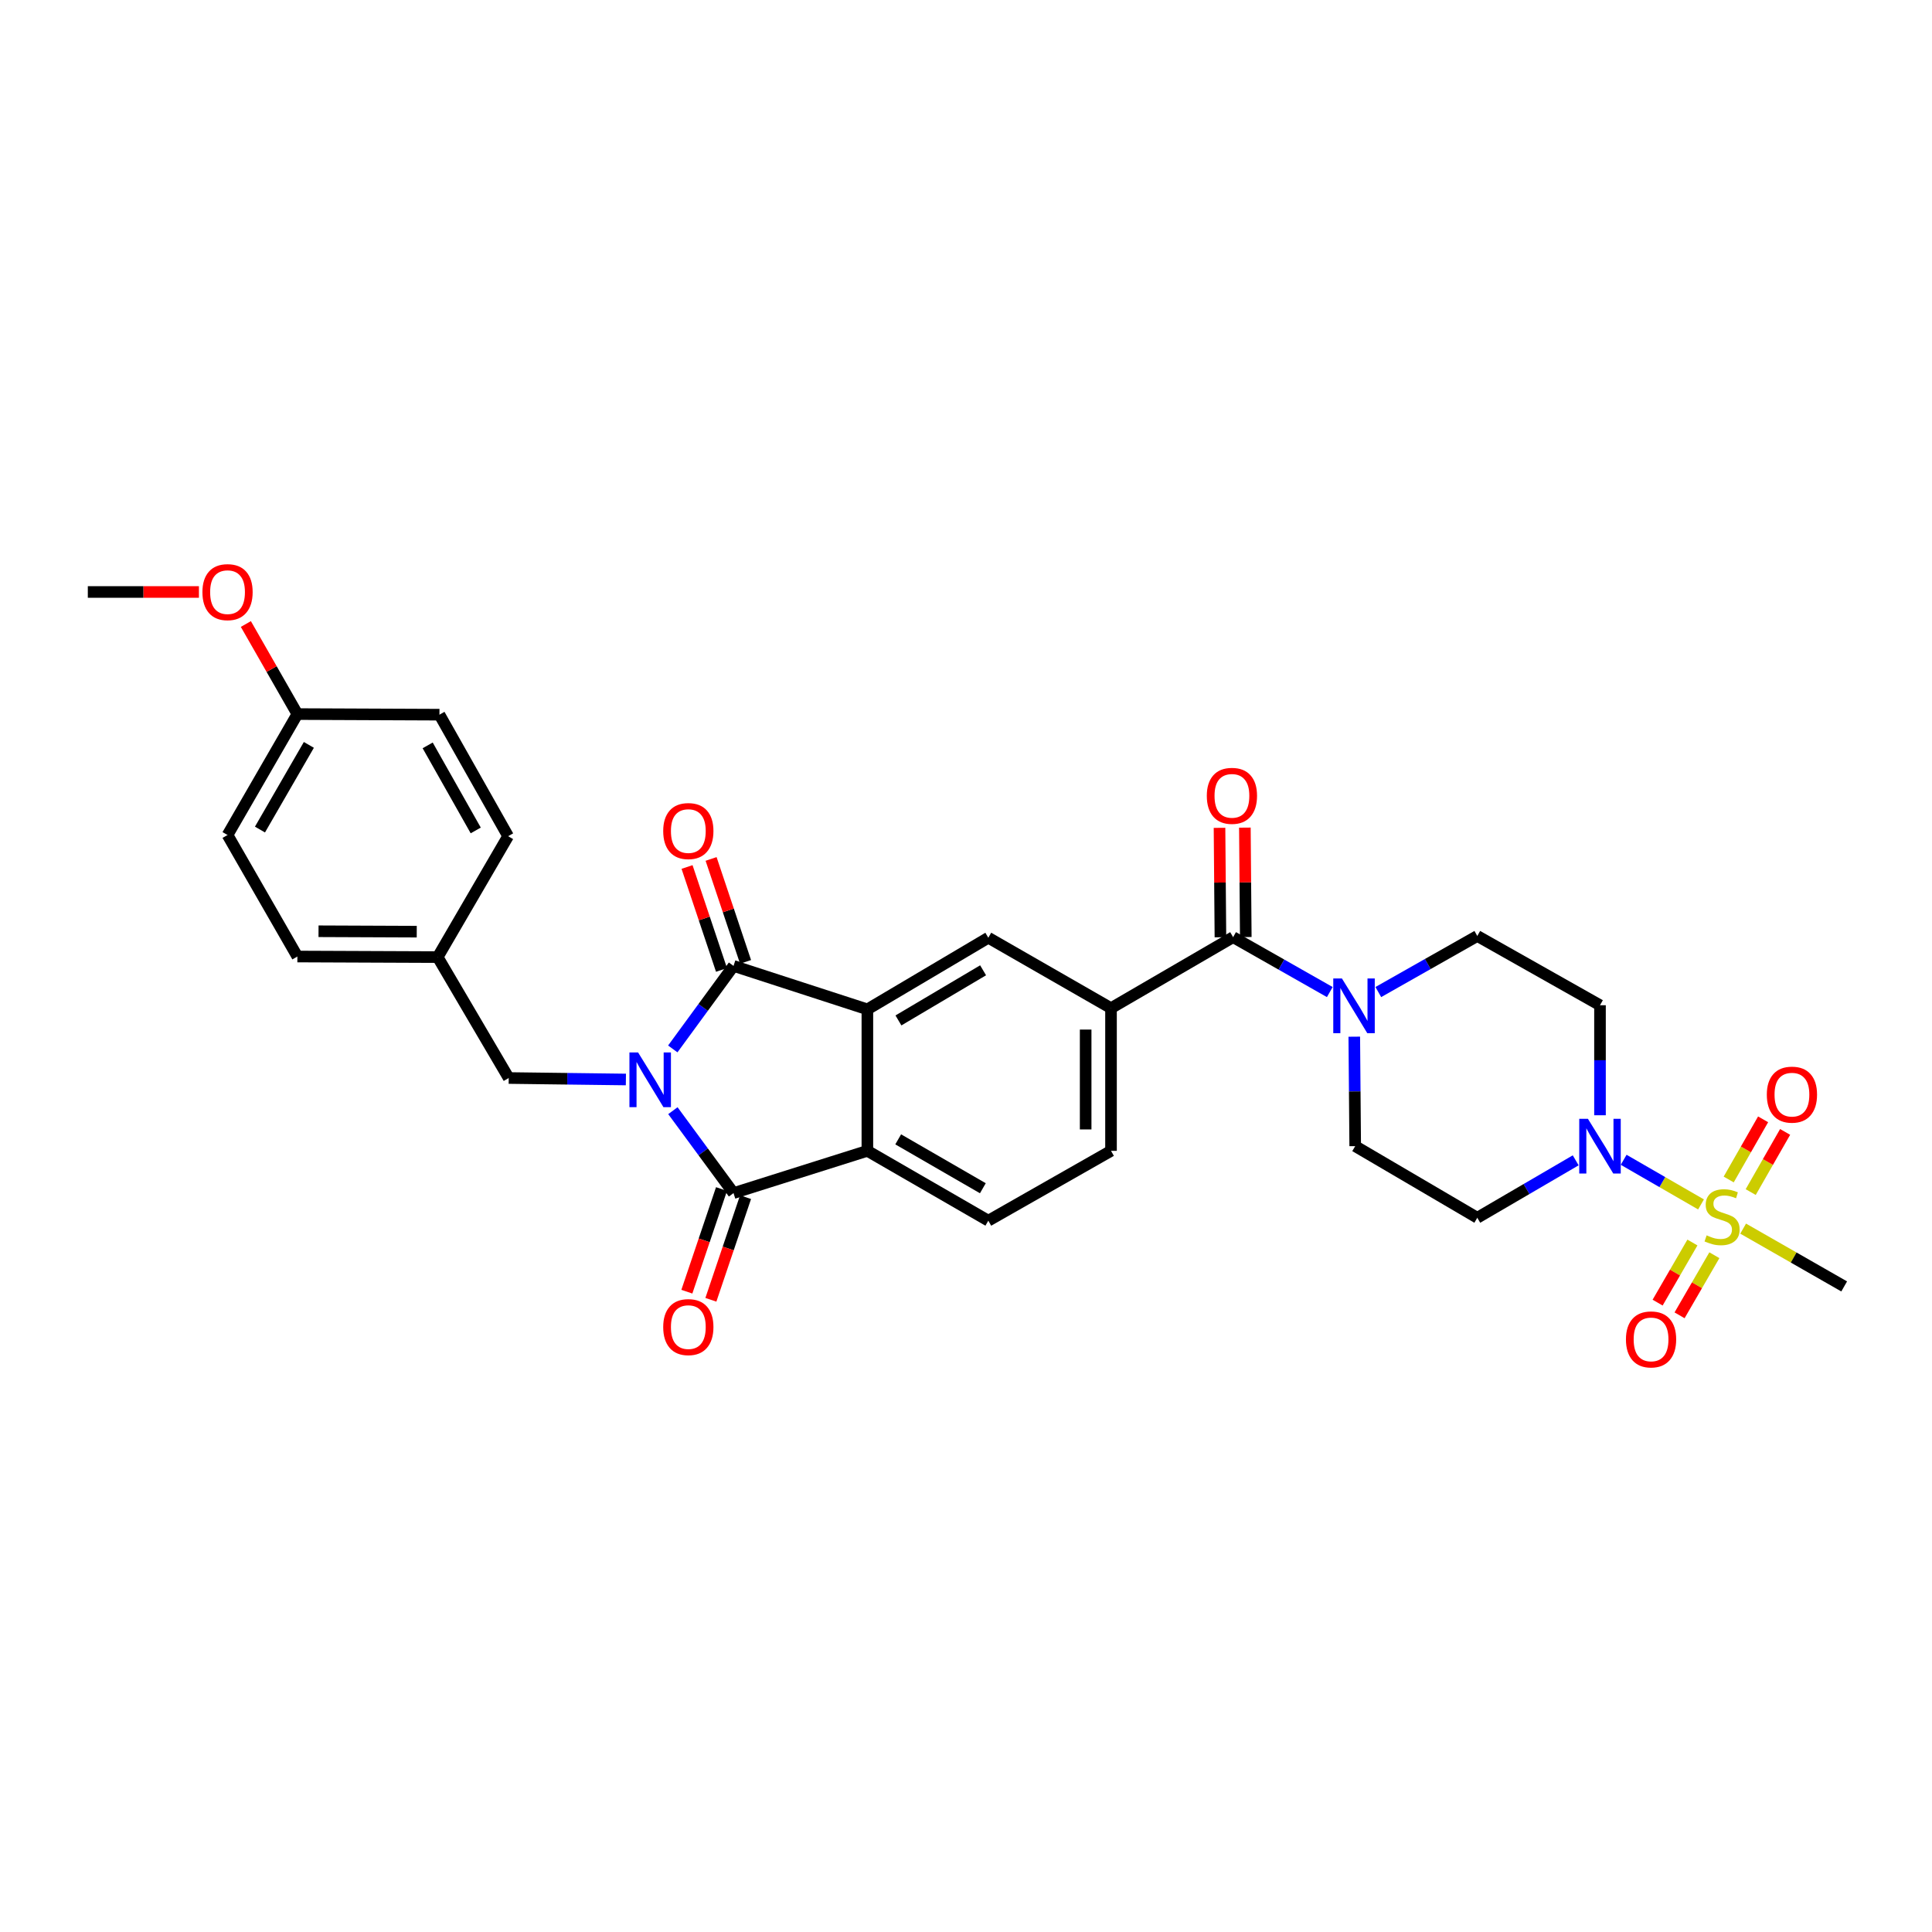 <?xml version='1.0' encoding='iso-8859-1'?>
<svg version='1.1' baseProfile='full'
              xmlns='http://www.w3.org/2000/svg'
                      xmlns:rdkit='http://www.rdkit.org/xml'
                      xmlns:xlink='http://www.w3.org/1999/xlink'
                  xml:space='preserve'
width='1000px' height='1000px' viewBox='0 0 1000 1000'>
<!-- END OF HEADER -->
<rect style='opacity:1.0;fill:#FFFFFF;stroke:none' width='1000' height='1000' x='0' y='0'> </rect>
<path class='bond-0' d='M 348.231,542.919 L 363.953,521.436' style='fill:none;fill-rule:evenodd;stroke:#0000FF;stroke-width:6px;stroke-linecap:butt;stroke-linejoin:miter;stroke-opacity:1' />
<path class='bond-0' d='M 363.953,521.436 L 379.675,499.953' style='fill:none;fill-rule:evenodd;stroke:#000000;stroke-width:6px;stroke-linecap:butt;stroke-linejoin:miter;stroke-opacity:1' />
<path class='bond-1' d='M 348.289,574.885 L 363.982,596.214' style='fill:none;fill-rule:evenodd;stroke:#0000FF;stroke-width:6px;stroke-linecap:butt;stroke-linejoin:miter;stroke-opacity:1' />
<path class='bond-1' d='M 363.982,596.214 L 379.675,617.543' style='fill:none;fill-rule:evenodd;stroke:#000000;stroke-width:6px;stroke-linecap:butt;stroke-linejoin:miter;stroke-opacity:1' />
<path class='bond-10' d='M 323.961,558.746 L 293.636,558.362' style='fill:none;fill-rule:evenodd;stroke:#0000FF;stroke-width:6px;stroke-linecap:butt;stroke-linejoin:miter;stroke-opacity:1' />
<path class='bond-10' d='M 293.636,558.362 L 263.31,557.979' style='fill:none;fill-rule:evenodd;stroke:#000000;stroke-width:6px;stroke-linecap:butt;stroke-linejoin:miter;stroke-opacity:1' />
<path class='bond-3' d='M 379.675,499.953 L 448.952,522.44' style='fill:none;fill-rule:evenodd;stroke:#000000;stroke-width:6px;stroke-linecap:butt;stroke-linejoin:miter;stroke-opacity:1' />
<path class='bond-16' d='M 385.898,497.87 L 376.979,471.23' style='fill:none;fill-rule:evenodd;stroke:#000000;stroke-width:6px;stroke-linecap:butt;stroke-linejoin:miter;stroke-opacity:1' />
<path class='bond-16' d='M 376.979,471.23 L 368.059,444.59' style='fill:none;fill-rule:evenodd;stroke:#FF0000;stroke-width:6px;stroke-linecap:butt;stroke-linejoin:miter;stroke-opacity:1' />
<path class='bond-16' d='M 373.453,502.037 L 364.533,475.397' style='fill:none;fill-rule:evenodd;stroke:#000000;stroke-width:6px;stroke-linecap:butt;stroke-linejoin:miter;stroke-opacity:1' />
<path class='bond-16' d='M 364.533,475.397 L 355.613,448.757' style='fill:none;fill-rule:evenodd;stroke:#FF0000;stroke-width:6px;stroke-linecap:butt;stroke-linejoin:miter;stroke-opacity:1' />
<path class='bond-4' d='M 379.675,617.543 L 448.952,595.669' style='fill:none;fill-rule:evenodd;stroke:#000000;stroke-width:6px;stroke-linecap:butt;stroke-linejoin:miter;stroke-opacity:1' />
<path class='bond-17' d='M 373.458,615.443 L 364.486,642.008' style='fill:none;fill-rule:evenodd;stroke:#000000;stroke-width:6px;stroke-linecap:butt;stroke-linejoin:miter;stroke-opacity:1' />
<path class='bond-17' d='M 364.486,642.008 L 355.514,668.572' style='fill:none;fill-rule:evenodd;stroke:#FF0000;stroke-width:6px;stroke-linecap:butt;stroke-linejoin:miter;stroke-opacity:1' />
<path class='bond-17' d='M 385.893,619.643 L 376.921,646.208' style='fill:none;fill-rule:evenodd;stroke:#000000;stroke-width:6px;stroke-linecap:butt;stroke-linejoin:miter;stroke-opacity:1' />
<path class='bond-17' d='M 376.921,646.208 L 367.948,672.772' style='fill:none;fill-rule:evenodd;stroke:#FF0000;stroke-width:6px;stroke-linecap:butt;stroke-linejoin:miter;stroke-opacity:1' />
<path class='bond-2' d='M 880.446,623.408 L 860.425,611.858' style='fill:none;fill-rule:evenodd;stroke:#CCCC00;stroke-width:6px;stroke-linecap:butt;stroke-linejoin:miter;stroke-opacity:1' />
<path class='bond-2' d='M 860.425,611.858 L 840.404,600.307' style='fill:none;fill-rule:evenodd;stroke:#0000FF;stroke-width:6px;stroke-linecap:butt;stroke-linejoin:miter;stroke-opacity:1' />
<path class='bond-14' d='M 906.165,617.017 L 915.07,601.449' style='fill:none;fill-rule:evenodd;stroke:#CCCC00;stroke-width:6px;stroke-linecap:butt;stroke-linejoin:miter;stroke-opacity:1' />
<path class='bond-14' d='M 915.07,601.449 L 923.975,585.882' style='fill:none;fill-rule:evenodd;stroke:#FF0000;stroke-width:6px;stroke-linecap:butt;stroke-linejoin:miter;stroke-opacity:1' />
<path class='bond-14' d='M 894.772,610.5 L 903.678,594.932' style='fill:none;fill-rule:evenodd;stroke:#CCCC00;stroke-width:6px;stroke-linecap:butt;stroke-linejoin:miter;stroke-opacity:1' />
<path class='bond-14' d='M 903.678,594.932 L 912.583,579.365' style='fill:none;fill-rule:evenodd;stroke:#FF0000;stroke-width:6px;stroke-linecap:butt;stroke-linejoin:miter;stroke-opacity:1' />
<path class='bond-15' d='M 875.993,643.124 L 866.987,658.679' style='fill:none;fill-rule:evenodd;stroke:#CCCC00;stroke-width:6px;stroke-linecap:butt;stroke-linejoin:miter;stroke-opacity:1' />
<path class='bond-15' d='M 866.987,658.679 L 857.981,674.233' style='fill:none;fill-rule:evenodd;stroke:#FF0000;stroke-width:6px;stroke-linecap:butt;stroke-linejoin:miter;stroke-opacity:1' />
<path class='bond-15' d='M 887.351,649.701 L 878.345,665.255' style='fill:none;fill-rule:evenodd;stroke:#CCCC00;stroke-width:6px;stroke-linecap:butt;stroke-linejoin:miter;stroke-opacity:1' />
<path class='bond-15' d='M 878.345,665.255 L 869.339,680.81' style='fill:none;fill-rule:evenodd;stroke:#FF0000;stroke-width:6px;stroke-linecap:butt;stroke-linejoin:miter;stroke-opacity:1' />
<path class='bond-22' d='M 902.25,635.934 L 928.398,650.892' style='fill:none;fill-rule:evenodd;stroke:#CCCC00;stroke-width:6px;stroke-linecap:butt;stroke-linejoin:miter;stroke-opacity:1' />
<path class='bond-22' d='M 928.398,650.892 L 954.545,665.85' style='fill:none;fill-rule:evenodd;stroke:#000000;stroke-width:6px;stroke-linecap:butt;stroke-linejoin:miter;stroke-opacity:1' />
<path class='bond-8' d='M 448.952,522.44 L 511.55,485.37' style='fill:none;fill-rule:evenodd;stroke:#000000;stroke-width:6px;stroke-linecap:butt;stroke-linejoin:miter;stroke-opacity:1' />
<path class='bond-8' d='M 465.029,528.173 L 508.848,502.224' style='fill:none;fill-rule:evenodd;stroke:#000000;stroke-width:6px;stroke-linecap:butt;stroke-linejoin:miter;stroke-opacity:1' />
<path class='bond-31' d='M 448.952,522.44 L 448.952,595.669' style='fill:none;fill-rule:evenodd;stroke:#000000;stroke-width:6px;stroke-linecap:butt;stroke-linejoin:miter;stroke-opacity:1' />
<path class='bond-11' d='M 448.952,595.669 L 511.55,631.82' style='fill:none;fill-rule:evenodd;stroke:#000000;stroke-width:6px;stroke-linecap:butt;stroke-linejoin:miter;stroke-opacity:1' />
<path class='bond-11' d='M 464.906,589.726 L 508.724,615.032' style='fill:none;fill-rule:evenodd;stroke:#000000;stroke-width:6px;stroke-linecap:butt;stroke-linejoin:miter;stroke-opacity:1' />
<path class='bond-5' d='M 815.576,600.583 L 790.111,615.447' style='fill:none;fill-rule:evenodd;stroke:#0000FF;stroke-width:6px;stroke-linecap:butt;stroke-linejoin:miter;stroke-opacity:1' />
<path class='bond-5' d='M 790.111,615.447 L 764.645,630.311' style='fill:none;fill-rule:evenodd;stroke:#000000;stroke-width:6px;stroke-linecap:butt;stroke-linejoin:miter;stroke-opacity:1' />
<path class='bond-34' d='M 828.154,577.257 L 828.154,548.784' style='fill:none;fill-rule:evenodd;stroke:#0000FF;stroke-width:6px;stroke-linecap:butt;stroke-linejoin:miter;stroke-opacity:1' />
<path class='bond-34' d='M 828.154,548.784 L 828.154,520.311' style='fill:none;fill-rule:evenodd;stroke:#000000;stroke-width:6px;stroke-linecap:butt;stroke-linejoin:miter;stroke-opacity:1' />
<path class='bond-6' d='M 638.254,485.071 L 575.059,521.828' style='fill:none;fill-rule:evenodd;stroke:#000000;stroke-width:6px;stroke-linecap:butt;stroke-linejoin:miter;stroke-opacity:1' />
<path class='bond-7' d='M 638.254,485.071 L 663.276,499.28' style='fill:none;fill-rule:evenodd;stroke:#000000;stroke-width:6px;stroke-linecap:butt;stroke-linejoin:miter;stroke-opacity:1' />
<path class='bond-7' d='M 663.276,499.28 L 688.298,513.489' style='fill:none;fill-rule:evenodd;stroke:#0000FF;stroke-width:6px;stroke-linecap:butt;stroke-linejoin:miter;stroke-opacity:1' />
<path class='bond-21' d='M 644.816,485.016 L 644.58,456.697' style='fill:none;fill-rule:evenodd;stroke:#000000;stroke-width:6px;stroke-linecap:butt;stroke-linejoin:miter;stroke-opacity:1' />
<path class='bond-21' d='M 644.58,456.697 L 644.343,428.378' style='fill:none;fill-rule:evenodd;stroke:#FF0000;stroke-width:6px;stroke-linecap:butt;stroke-linejoin:miter;stroke-opacity:1' />
<path class='bond-21' d='M 631.692,485.126 L 631.455,456.807' style='fill:none;fill-rule:evenodd;stroke:#000000;stroke-width:6px;stroke-linecap:butt;stroke-linejoin:miter;stroke-opacity:1' />
<path class='bond-21' d='M 631.455,456.807 L 631.218,428.488' style='fill:none;fill-rule:evenodd;stroke:#FF0000;stroke-width:6px;stroke-linecap:butt;stroke-linejoin:miter;stroke-opacity:1' />
<path class='bond-18' d='M 713.411,513.486 L 739.028,498.972' style='fill:none;fill-rule:evenodd;stroke:#0000FF;stroke-width:6px;stroke-linecap:butt;stroke-linejoin:miter;stroke-opacity:1' />
<path class='bond-18' d='M 739.028,498.972 L 764.645,484.459' style='fill:none;fill-rule:evenodd;stroke:#000000;stroke-width:6px;stroke-linecap:butt;stroke-linejoin:miter;stroke-opacity:1' />
<path class='bond-19' d='M 700.972,536.586 L 701.211,564.913' style='fill:none;fill-rule:evenodd;stroke:#0000FF;stroke-width:6px;stroke-linecap:butt;stroke-linejoin:miter;stroke-opacity:1' />
<path class='bond-19' d='M 701.211,564.913 L 701.45,593.241' style='fill:none;fill-rule:evenodd;stroke:#000000;stroke-width:6px;stroke-linecap:butt;stroke-linejoin:miter;stroke-opacity:1' />
<path class='bond-9' d='M 511.55,485.37 L 575.059,521.828' style='fill:none;fill-rule:evenodd;stroke:#000000;stroke-width:6px;stroke-linecap:butt;stroke-linejoin:miter;stroke-opacity:1' />
<path class='bond-33' d='M 575.059,521.828 L 575.059,595.669' style='fill:none;fill-rule:evenodd;stroke:#000000;stroke-width:6px;stroke-linecap:butt;stroke-linejoin:miter;stroke-opacity:1' />
<path class='bond-33' d='M 561.934,532.904 L 561.934,584.593' style='fill:none;fill-rule:evenodd;stroke:#000000;stroke-width:6px;stroke-linecap:butt;stroke-linejoin:miter;stroke-opacity:1' />
<path class='bond-23' d='M 263.31,557.979 L 226.546,495.396' style='fill:none;fill-rule:evenodd;stroke:#000000;stroke-width:6px;stroke-linecap:butt;stroke-linejoin:miter;stroke-opacity:1' />
<path class='bond-20' d='M 511.55,631.82 L 575.059,595.669' style='fill:none;fill-rule:evenodd;stroke:#000000;stroke-width:6px;stroke-linecap:butt;stroke-linejoin:miter;stroke-opacity:1' />
<path class='bond-12' d='M 828.154,520.311 L 764.645,484.459' style='fill:none;fill-rule:evenodd;stroke:#000000;stroke-width:6px;stroke-linecap:butt;stroke-linejoin:miter;stroke-opacity:1' />
<path class='bond-13' d='M 764.645,630.311 L 701.45,593.241' style='fill:none;fill-rule:evenodd;stroke:#000000;stroke-width:6px;stroke-linecap:butt;stroke-linejoin:miter;stroke-opacity:1' />
<path class='bond-25' d='M 226.546,495.396 L 262.997,432.813' style='fill:none;fill-rule:evenodd;stroke:#000000;stroke-width:6px;stroke-linecap:butt;stroke-linejoin:miter;stroke-opacity:1' />
<path class='bond-26' d='M 226.546,495.396 L 153.923,495.097' style='fill:none;fill-rule:evenodd;stroke:#000000;stroke-width:6px;stroke-linecap:butt;stroke-linejoin:miter;stroke-opacity:1' />
<path class='bond-26' d='M 215.707,482.226 L 164.871,482.017' style='fill:none;fill-rule:evenodd;stroke:#000000;stroke-width:6px;stroke-linecap:butt;stroke-linejoin:miter;stroke-opacity:1' />
<path class='bond-24' d='M 153.923,369.603 L 117.772,432.2' style='fill:none;fill-rule:evenodd;stroke:#000000;stroke-width:6px;stroke-linecap:butt;stroke-linejoin:miter;stroke-opacity:1' />
<path class='bond-24' d='M 159.866,385.556 L 134.56,429.375' style='fill:none;fill-rule:evenodd;stroke:#000000;stroke-width:6px;stroke-linecap:butt;stroke-linejoin:miter;stroke-opacity:1' />
<path class='bond-29' d='M 153.923,369.603 L 140.59,346.295' style='fill:none;fill-rule:evenodd;stroke:#000000;stroke-width:6px;stroke-linecap:butt;stroke-linejoin:miter;stroke-opacity:1' />
<path class='bond-29' d='M 140.59,346.295 L 127.256,322.987' style='fill:none;fill-rule:evenodd;stroke:#FF0000;stroke-width:6px;stroke-linecap:butt;stroke-linejoin:miter;stroke-opacity:1' />
<path class='bond-32' d='M 153.923,369.603 L 227.458,369.916' style='fill:none;fill-rule:evenodd;stroke:#000000;stroke-width:6px;stroke-linecap:butt;stroke-linejoin:miter;stroke-opacity:1' />
<path class='bond-27' d='M 262.997,432.813 L 227.458,369.916' style='fill:none;fill-rule:evenodd;stroke:#000000;stroke-width:6px;stroke-linecap:butt;stroke-linejoin:miter;stroke-opacity:1' />
<path class='bond-27' d='M 246.239,429.835 L 221.362,385.807' style='fill:none;fill-rule:evenodd;stroke:#000000;stroke-width:6px;stroke-linecap:butt;stroke-linejoin:miter;stroke-opacity:1' />
<path class='bond-28' d='M 153.923,495.097 L 117.772,432.2' style='fill:none;fill-rule:evenodd;stroke:#000000;stroke-width:6px;stroke-linecap:butt;stroke-linejoin:miter;stroke-opacity:1' />
<path class='bond-30' d='M 102.964,306.407 L 74.209,306.407' style='fill:none;fill-rule:evenodd;stroke:#FF0000;stroke-width:6px;stroke-linecap:butt;stroke-linejoin:miter;stroke-opacity:1' />
<path class='bond-30' d='M 74.209,306.407 L 45.455,306.407' style='fill:none;fill-rule:evenodd;stroke:#000000;stroke-width:6px;stroke-linecap:butt;stroke-linejoin:miter;stroke-opacity:1' />
<path  class='atom-0' d='M 330.272 544.745
L 339.552 559.745
Q 340.472 561.225, 341.952 563.905
Q 343.432 566.585, 343.512 566.745
L 343.512 544.745
L 347.272 544.745
L 347.272 573.065
L 343.392 573.065
L 333.432 556.665
Q 332.272 554.745, 331.032 552.545
Q 329.832 550.345, 329.472 549.665
L 329.472 573.065
L 325.792 573.065
L 325.792 544.745
L 330.272 544.745
' fill='#0000FF'/>
<path  class='atom-3' d='M 883.35 639.418
Q 883.67 639.538, 884.99 640.098
Q 886.31 640.658, 887.75 641.018
Q 889.23 641.338, 890.67 641.338
Q 893.35 641.338, 894.91 640.058
Q 896.47 638.738, 896.47 636.458
Q 896.47 634.898, 895.67 633.938
Q 894.91 632.978, 893.71 632.458
Q 892.51 631.938, 890.51 631.338
Q 887.99 630.578, 886.47 629.858
Q 884.99 629.138, 883.91 627.618
Q 882.87 626.098, 882.87 623.538
Q 882.87 619.978, 885.27 617.778
Q 887.71 615.578, 892.51 615.578
Q 895.79 615.578, 899.51 617.138
L 898.59 620.218
Q 895.19 618.818, 892.63 618.818
Q 889.87 618.818, 888.35 619.978
Q 886.83 621.098, 886.87 623.058
Q 886.87 624.578, 887.63 625.498
Q 888.43 626.418, 889.55 626.938
Q 890.71 627.458, 892.63 628.058
Q 895.19 628.858, 896.71 629.658
Q 898.23 630.458, 899.31 632.098
Q 900.43 633.698, 900.43 636.458
Q 900.43 640.378, 897.79 642.498
Q 895.19 644.578, 890.83 644.578
Q 888.31 644.578, 886.39 644.018
Q 884.51 643.498, 882.27 642.578
L 883.35 639.418
' fill='#CCCC00'/>
<path  class='atom-6' d='M 821.894 579.081
L 831.174 594.081
Q 832.094 595.561, 833.574 598.241
Q 835.054 600.921, 835.134 601.081
L 835.134 579.081
L 838.894 579.081
L 838.894 607.401
L 835.014 607.401
L 825.054 591.001
Q 823.894 589.081, 822.654 586.881
Q 821.454 584.681, 821.094 584.001
L 821.094 607.401
L 817.414 607.401
L 817.414 579.081
L 821.894 579.081
' fill='#0000FF'/>
<path  class='atom-8' d='M 694.577 506.45
L 703.857 521.45
Q 704.777 522.93, 706.257 525.61
Q 707.737 528.29, 707.817 528.45
L 707.817 506.45
L 711.577 506.45
L 711.577 534.77
L 707.697 534.77
L 697.737 518.37
Q 696.577 516.45, 695.337 514.25
Q 694.137 512.05, 693.777 511.37
L 693.777 534.77
L 690.097 534.77
L 690.097 506.45
L 694.577 506.45
' fill='#0000FF'/>
<path  class='atom-15' d='M 914.501 566.583
Q 914.501 559.783, 917.861 555.983
Q 921.221 552.183, 927.501 552.183
Q 933.781 552.183, 937.141 555.983
Q 940.501 559.783, 940.501 566.583
Q 940.501 573.463, 937.101 577.383
Q 933.701 581.263, 927.501 581.263
Q 921.261 581.263, 917.861 577.383
Q 914.501 573.503, 914.501 566.583
M 927.501 578.063
Q 931.821 578.063, 934.141 575.183
Q 936.501 572.263, 936.501 566.583
Q 936.501 561.023, 934.141 558.223
Q 931.821 555.383, 927.501 555.383
Q 923.181 555.383, 920.821 558.183
Q 918.501 560.983, 918.501 566.583
Q 918.501 572.303, 920.821 575.183
Q 923.181 578.063, 927.501 578.063
' fill='#FF0000'/>
<path  class='atom-16' d='M 841.586 693.273
Q 841.586 686.473, 844.946 682.673
Q 848.306 678.873, 854.586 678.873
Q 860.866 678.873, 864.226 682.673
Q 867.586 686.473, 867.586 693.273
Q 867.586 700.153, 864.186 704.073
Q 860.786 707.953, 854.586 707.953
Q 848.346 707.953, 844.946 704.073
Q 841.586 700.193, 841.586 693.273
M 854.586 704.753
Q 858.906 704.753, 861.226 701.873
Q 863.586 698.953, 863.586 693.273
Q 863.586 687.713, 861.226 684.913
Q 858.906 682.073, 854.586 682.073
Q 850.266 682.073, 847.906 684.873
Q 845.586 687.673, 845.586 693.273
Q 845.586 698.993, 847.906 701.873
Q 850.266 704.753, 854.586 704.753
' fill='#FF0000'/>
<path  class='atom-17' d='M 343.277 430.151
Q 343.277 423.351, 346.637 419.551
Q 349.997 415.751, 356.277 415.751
Q 362.557 415.751, 365.917 419.551
Q 369.277 423.351, 369.277 430.151
Q 369.277 437.031, 365.877 440.951
Q 362.477 444.831, 356.277 444.831
Q 350.037 444.831, 346.637 440.951
Q 343.277 437.071, 343.277 430.151
M 356.277 441.631
Q 360.597 441.631, 362.917 438.751
Q 365.277 435.831, 365.277 430.151
Q 365.277 424.591, 362.917 421.791
Q 360.597 418.951, 356.277 418.951
Q 351.957 418.951, 349.597 421.751
Q 347.277 424.551, 347.277 430.151
Q 347.277 435.871, 349.597 438.751
Q 351.957 441.631, 356.277 441.631
' fill='#FF0000'/>
<path  class='atom-18' d='M 343.277 686.9
Q 343.277 680.1, 346.637 676.3
Q 349.997 672.5, 356.277 672.5
Q 362.557 672.5, 365.917 676.3
Q 369.277 680.1, 369.277 686.9
Q 369.277 693.78, 365.877 697.7
Q 362.477 701.58, 356.277 701.58
Q 350.037 701.58, 346.637 697.7
Q 343.277 693.82, 343.277 686.9
M 356.277 698.38
Q 360.597 698.38, 362.917 695.5
Q 365.277 692.58, 365.277 686.9
Q 365.277 681.34, 362.917 678.54
Q 360.597 675.7, 356.277 675.7
Q 351.957 675.7, 349.597 678.5
Q 347.277 681.3, 347.277 686.9
Q 347.277 692.62, 349.597 695.5
Q 351.957 698.38, 356.277 698.38
' fill='#FF0000'/>
<path  class='atom-22' d='M 624.642 411.923
Q 624.642 405.123, 628.002 401.323
Q 631.362 397.523, 637.642 397.523
Q 643.922 397.523, 647.282 401.323
Q 650.642 405.123, 650.642 411.923
Q 650.642 418.803, 647.242 422.723
Q 643.842 426.603, 637.642 426.603
Q 631.402 426.603, 628.002 422.723
Q 624.642 418.843, 624.642 411.923
M 637.642 423.403
Q 641.962 423.403, 644.282 420.523
Q 646.642 417.603, 646.642 411.923
Q 646.642 406.363, 644.282 403.563
Q 641.962 400.723, 637.642 400.723
Q 633.322 400.723, 630.962 403.523
Q 628.642 406.323, 628.642 411.923
Q 628.642 417.643, 630.962 420.523
Q 633.322 423.403, 637.642 423.403
' fill='#FF0000'/>
<path  class='atom-30' d='M 104.772 306.487
Q 104.772 299.687, 108.132 295.887
Q 111.492 292.087, 117.772 292.087
Q 124.052 292.087, 127.412 295.887
Q 130.772 299.687, 130.772 306.487
Q 130.772 313.367, 127.372 317.287
Q 123.972 321.167, 117.772 321.167
Q 111.532 321.167, 108.132 317.287
Q 104.772 313.407, 104.772 306.487
M 117.772 317.967
Q 122.092 317.967, 124.412 315.087
Q 126.772 312.167, 126.772 306.487
Q 126.772 300.927, 124.412 298.127
Q 122.092 295.287, 117.772 295.287
Q 113.452 295.287, 111.092 298.087
Q 108.772 300.887, 108.772 306.487
Q 108.772 312.207, 111.092 315.087
Q 113.452 317.967, 117.772 317.967
' fill='#FF0000'/>
</svg>
